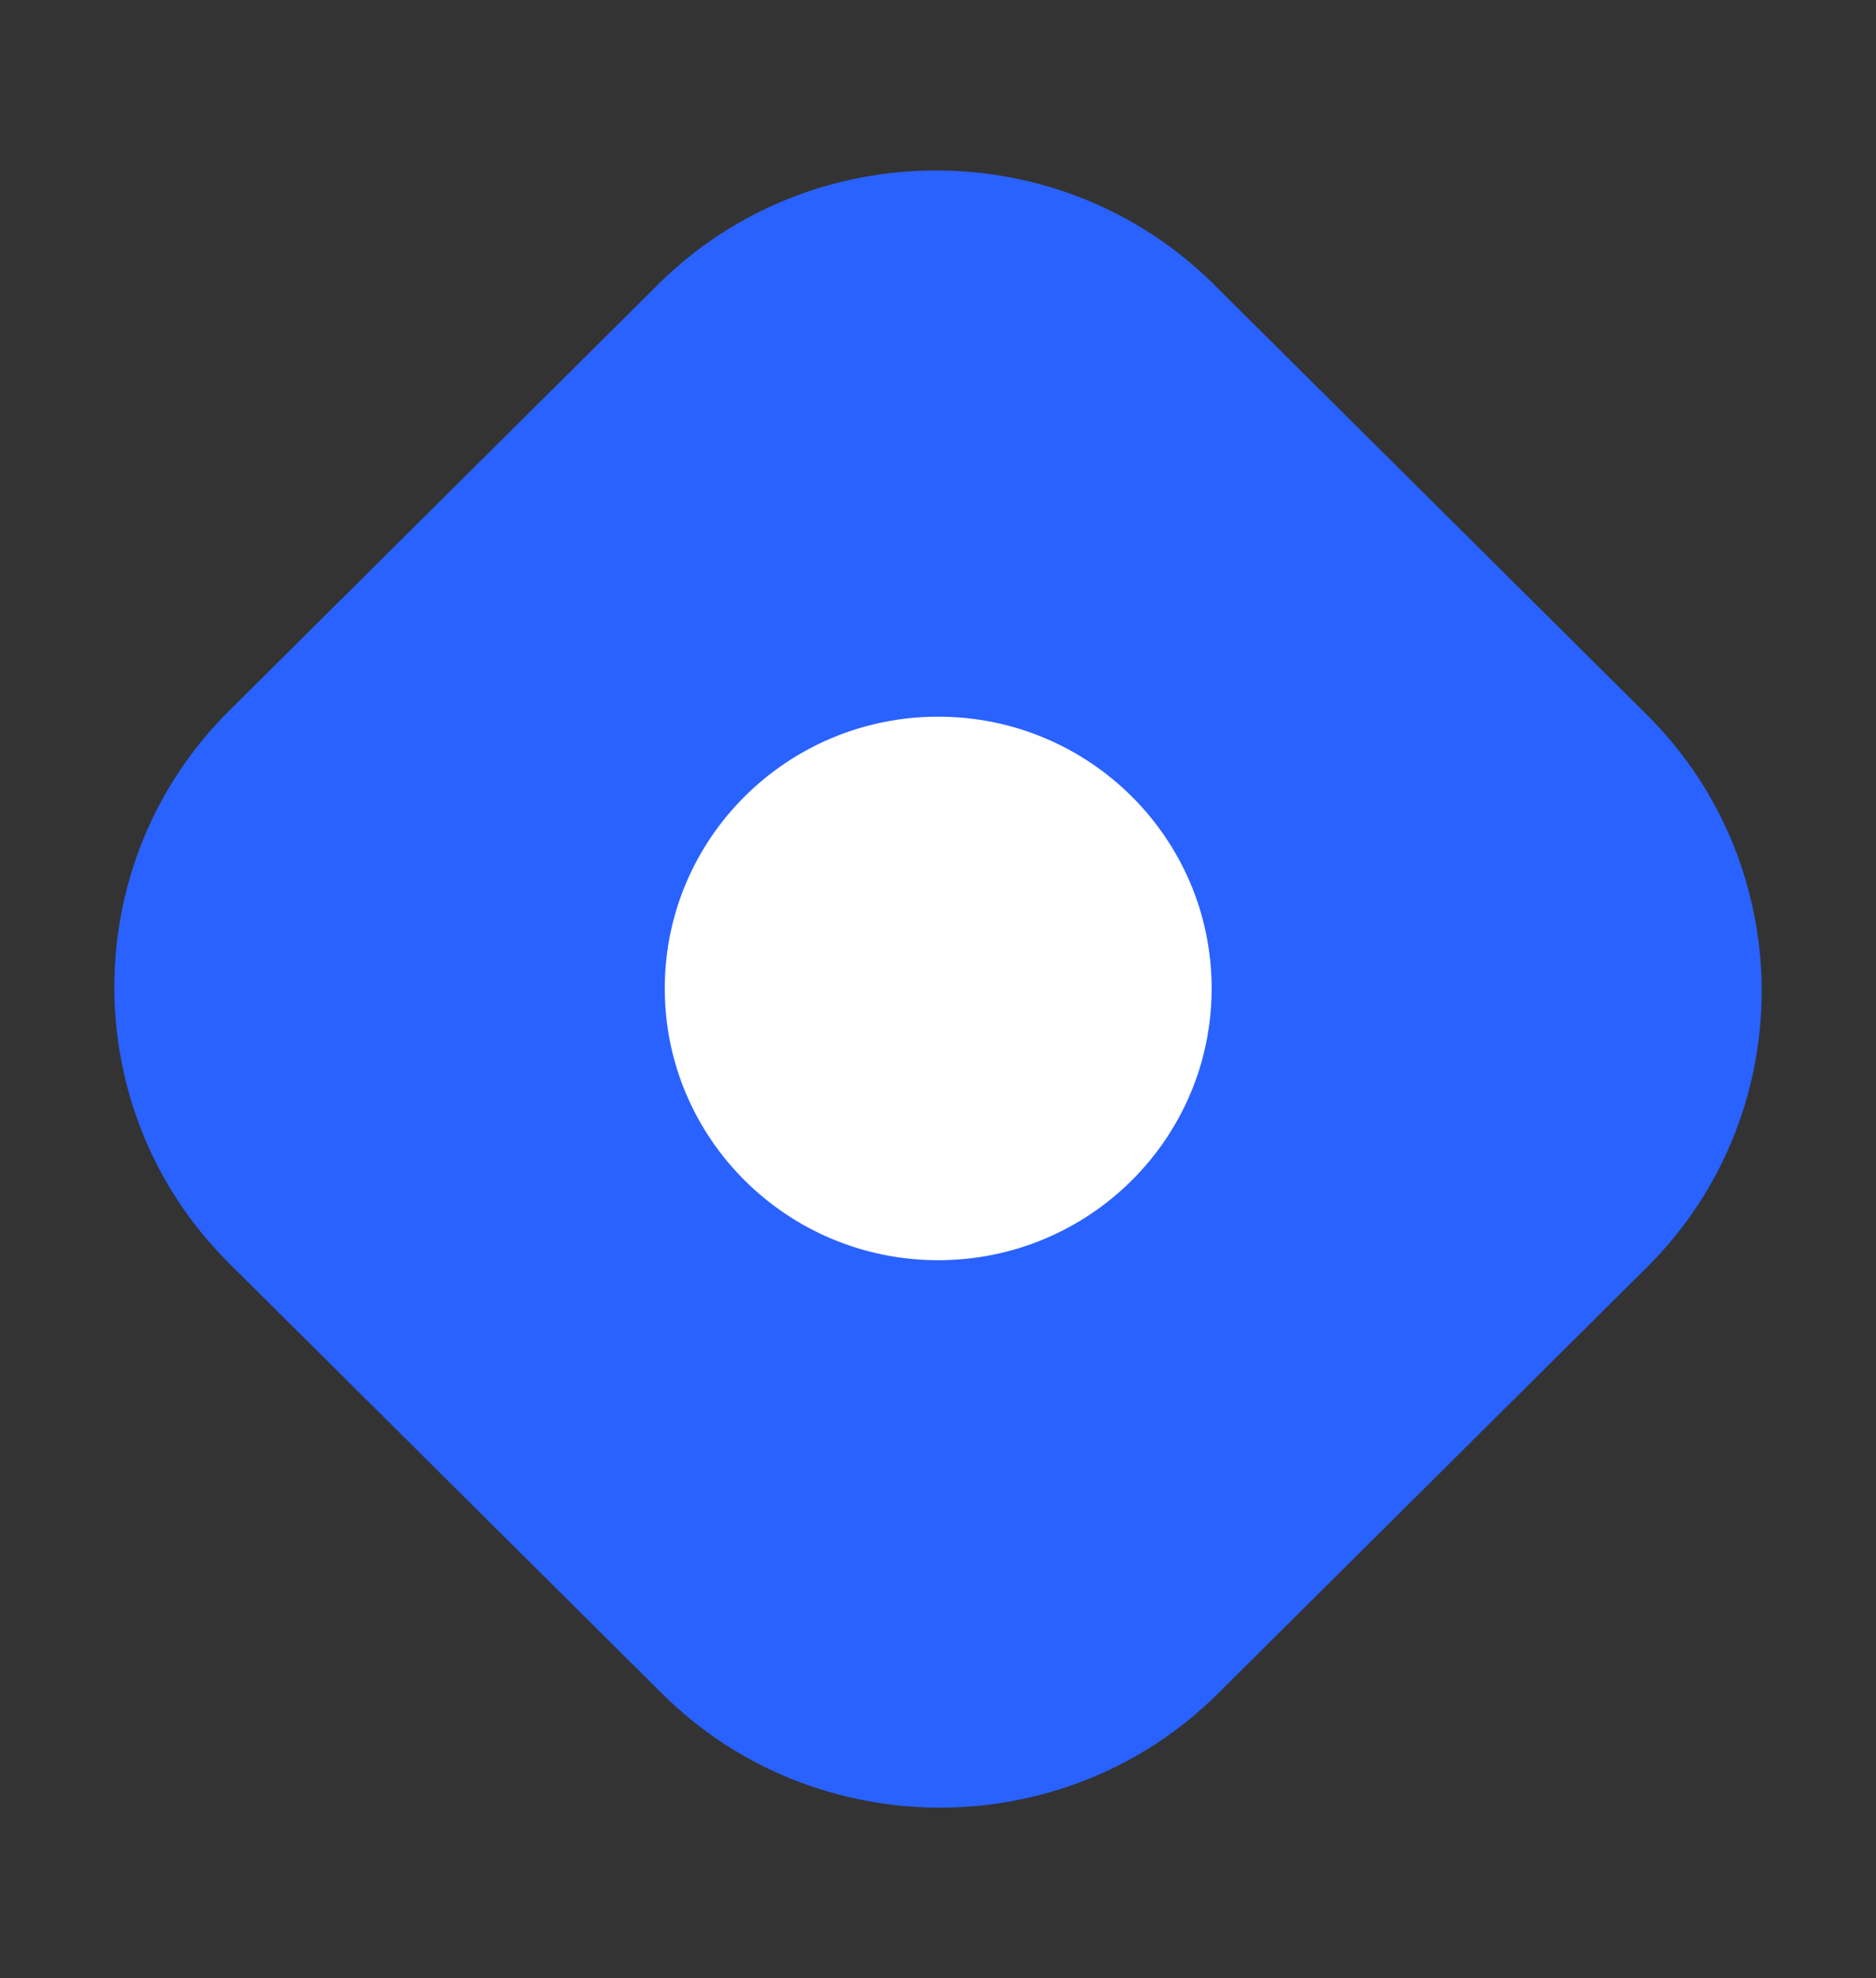 <svg width="37" height="39" viewBox="0 0 37 39" fill="none" xmlns="http://www.w3.org/2000/svg">
<rect x="0" y="0" width="37" height="39" fill="#333333" stroke="none"/>
<g clip-path="url(#clip0_9_1163)">
<path d="M23.938 5.605L32.486 14.098C35.498 17.09 35.498 21.988 32.486 24.981L24.017 33.395C21.004 36.387 16.075 36.387 13.062 33.395L4.514 24.902C1.502 21.909 1.502 17.012 4.514 14.019L12.983 5.605C15.996 2.613 20.925 2.613 23.938 5.605Z" fill="#2962FF"/>
<path d="M18.504 24.846C21.483 24.846 23.897 22.447 23.897 19.488C23.897 16.529 21.483 14.13 18.504 14.13C15.525 14.13 13.111 16.529 13.111 19.488C13.111 22.447 15.525 24.846 18.504 24.846Z" fill="white"/>
</g>
<defs>
<clipPath id="clip0_9_1163">
<rect width="37" height="39" fill="white"/>
</clipPath>
</defs>
</svg>
